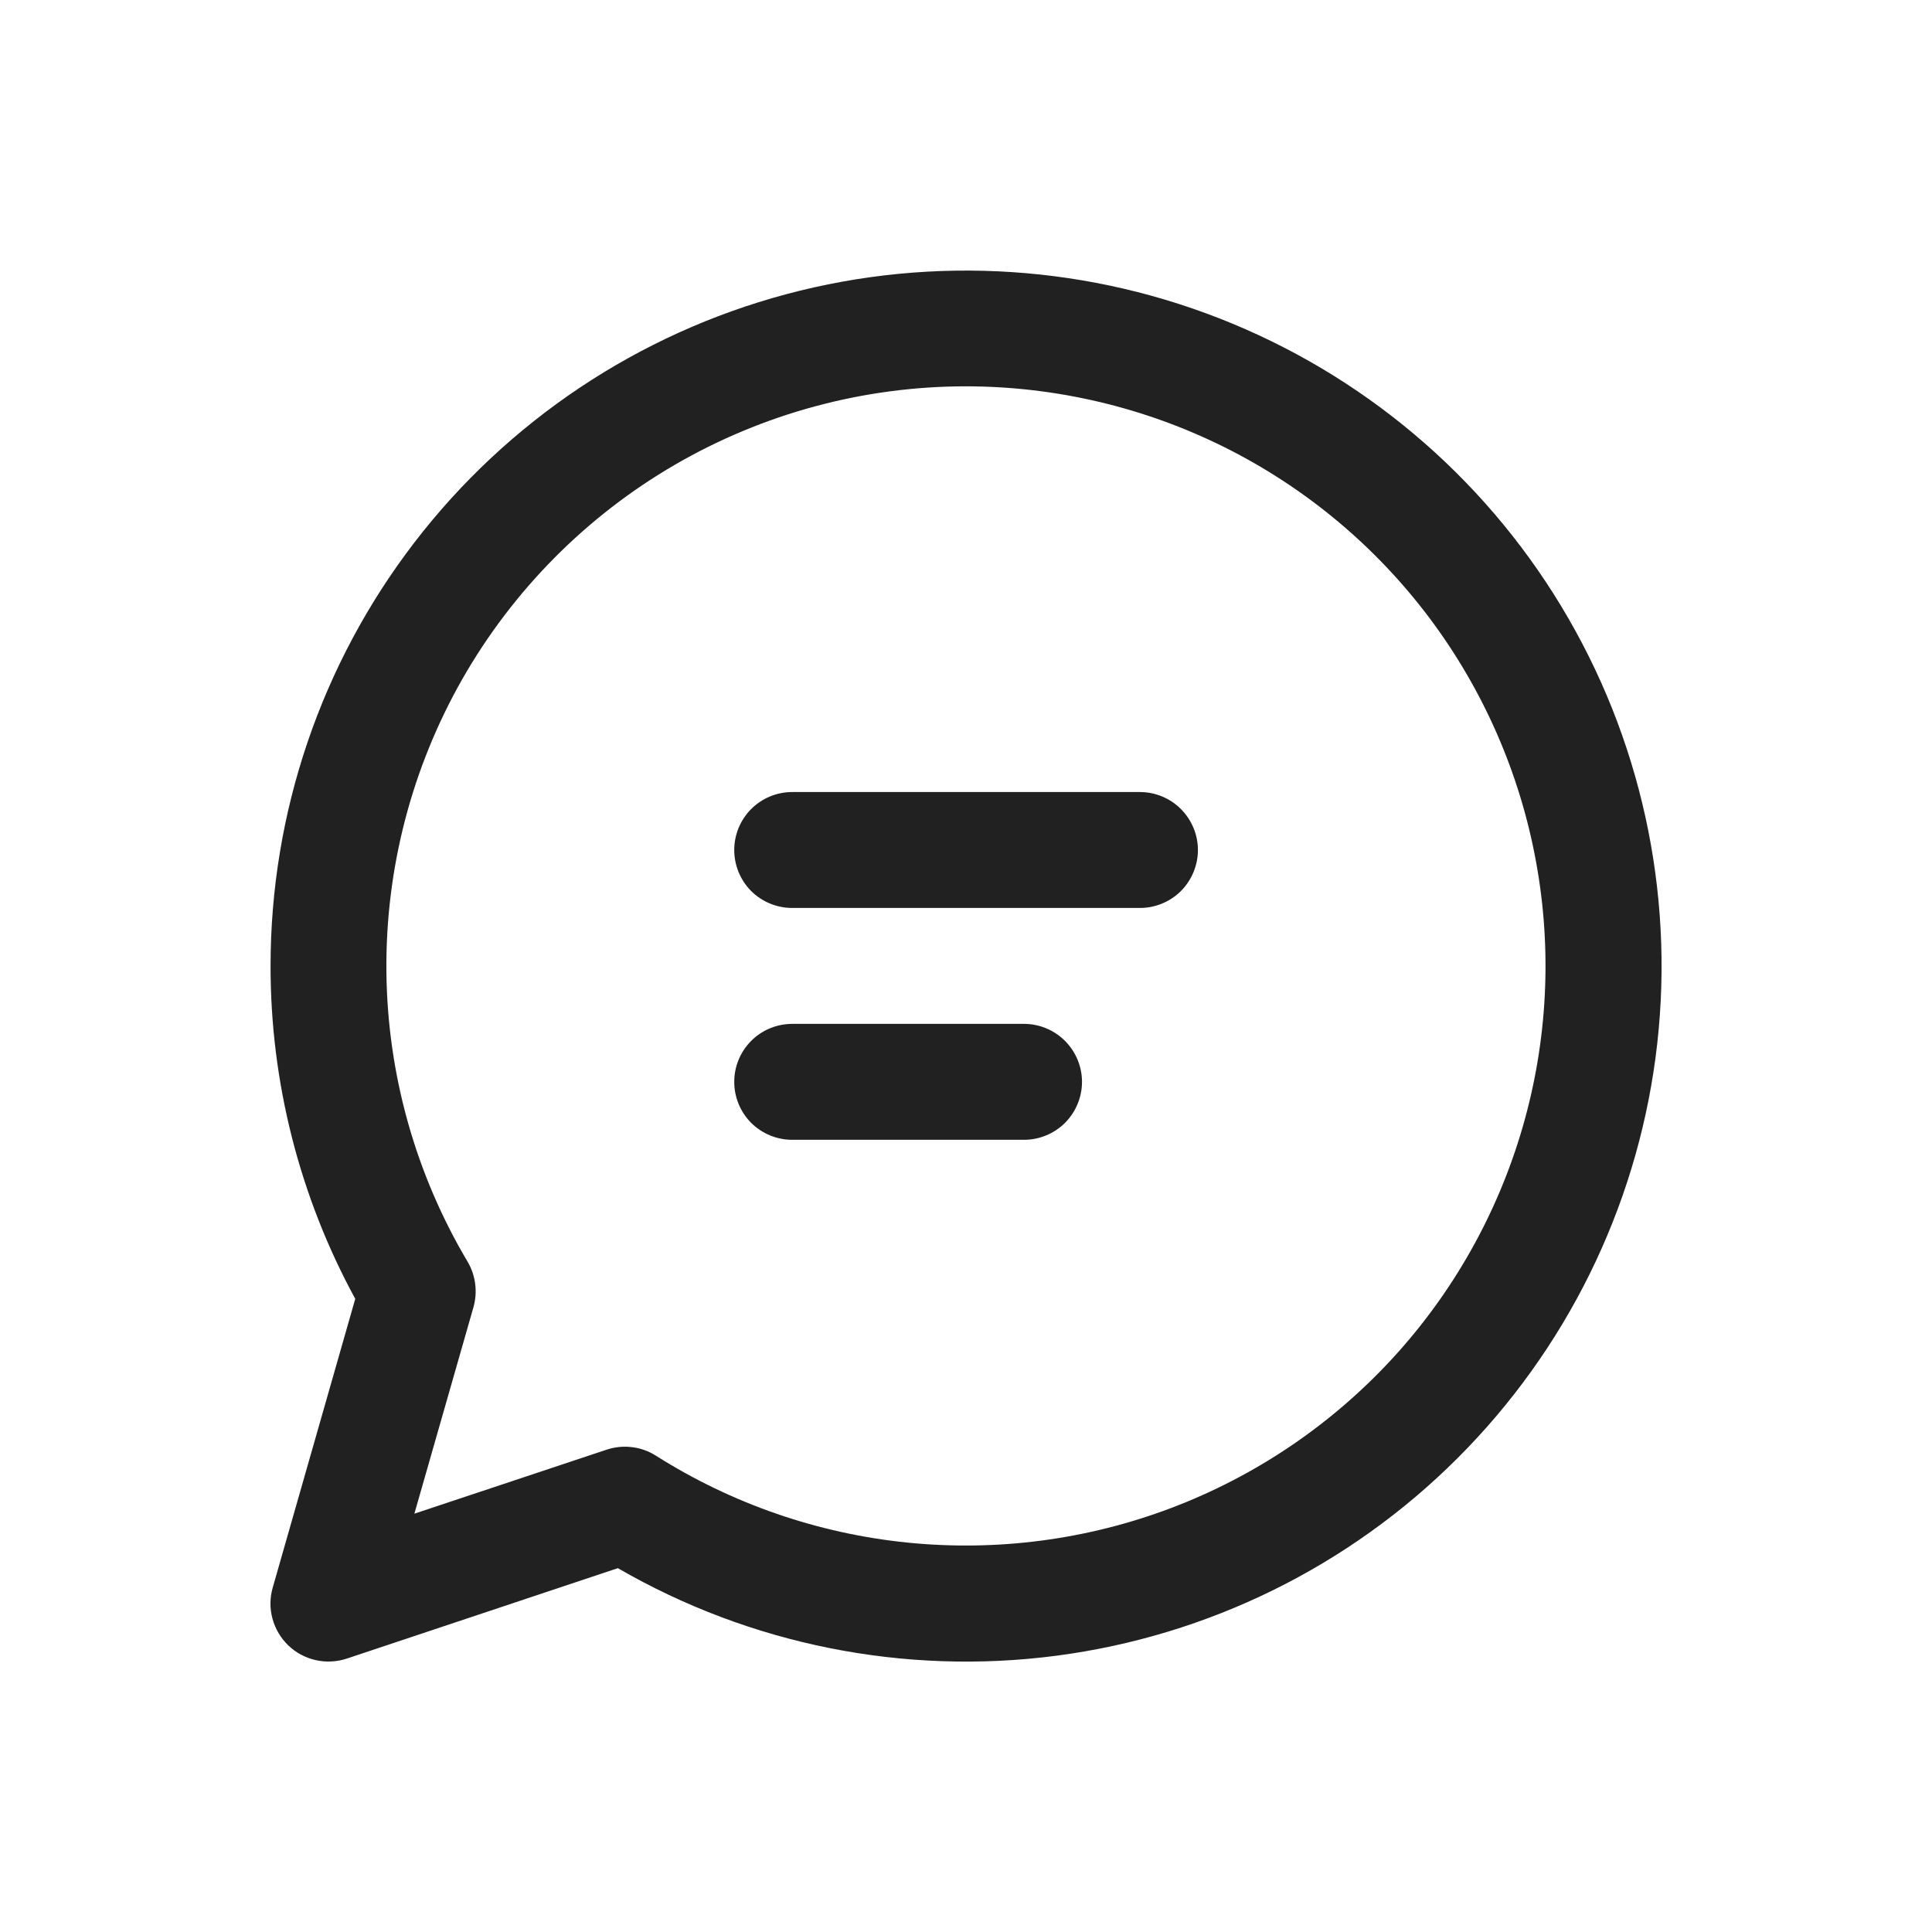 <svg width="25" height="25" viewBox="0 0 25 25" fill="none" xmlns="http://www.w3.org/2000/svg">
<g id="fluent:chat-16-regular">
<path id="Vector" d="M9.501 10.999C9.501 10.8 9.58 10.61 9.72 10.469C9.861 10.328 10.052 10.249 10.251 10.249H14.751C14.949 10.249 15.14 10.328 15.281 10.469C15.421 10.61 15.501 10.8 15.501 10.999C15.501 11.198 15.421 11.389 15.281 11.53C15.14 11.67 14.949 11.749 14.751 11.749H10.251C10.052 11.749 9.861 11.67 9.72 11.53C9.58 11.389 9.501 11.198 9.501 10.999ZM10.251 13.249C10.052 13.249 9.861 13.328 9.72 13.469C9.58 13.61 9.501 13.8 9.501 13.999C9.501 14.198 9.58 14.389 9.72 14.53C9.861 14.67 10.052 14.749 10.251 14.749H13.251C13.449 14.749 13.64 14.67 13.781 14.53C13.921 14.389 14.001 14.198 14.001 13.999C14.001 13.8 13.921 13.61 13.781 13.469C13.64 13.328 13.449 13.249 13.251 13.249H10.251ZM3.501 12.499C3.501 10.518 4.155 8.592 5.362 7.02C6.568 5.449 8.26 4.319 10.174 3.807C12.088 3.295 14.118 3.429 15.948 4.188C17.778 4.947 19.307 6.288 20.297 8.005C21.287 9.721 21.683 11.716 21.423 13.681C21.163 15.645 20.262 17.469 18.86 18.869C17.459 20.269 15.634 21.168 13.669 21.425C11.704 21.682 9.71 21.284 7.995 20.292L4.488 21.462C4.358 21.505 4.219 21.512 4.086 21.482C3.952 21.452 3.83 21.387 3.731 21.292C3.633 21.198 3.562 21.078 3.526 20.946C3.49 20.814 3.491 20.675 3.529 20.544L4.597 16.807C3.877 15.486 3.5 14.005 3.501 12.499ZM12.501 4.999C11.176 4.999 9.876 5.35 8.731 6.015C7.586 6.681 6.638 7.638 5.982 8.788C5.327 9.939 4.988 11.243 5 12.567C5.012 13.891 5.375 15.189 6.051 16.327C6.103 16.415 6.136 16.513 6.149 16.614C6.162 16.716 6.154 16.819 6.126 16.917L5.362 19.587L7.849 18.759C7.955 18.724 8.067 18.712 8.177 18.726C8.288 18.739 8.394 18.777 8.488 18.837C9.471 19.459 10.585 19.844 11.742 19.961C12.9 20.078 14.068 19.925 15.156 19.513C16.244 19.101 17.221 18.441 18.01 17.587C18.799 16.732 19.378 15.705 19.702 14.588C20.026 13.471 20.086 12.294 19.876 11.15C19.667 10.005 19.194 8.926 18.496 7.995C17.797 7.065 16.892 6.31 15.851 5.79C14.811 5.271 13.664 5 12.501 4.999Z" fill="#212121"/>
</g>
</svg>
